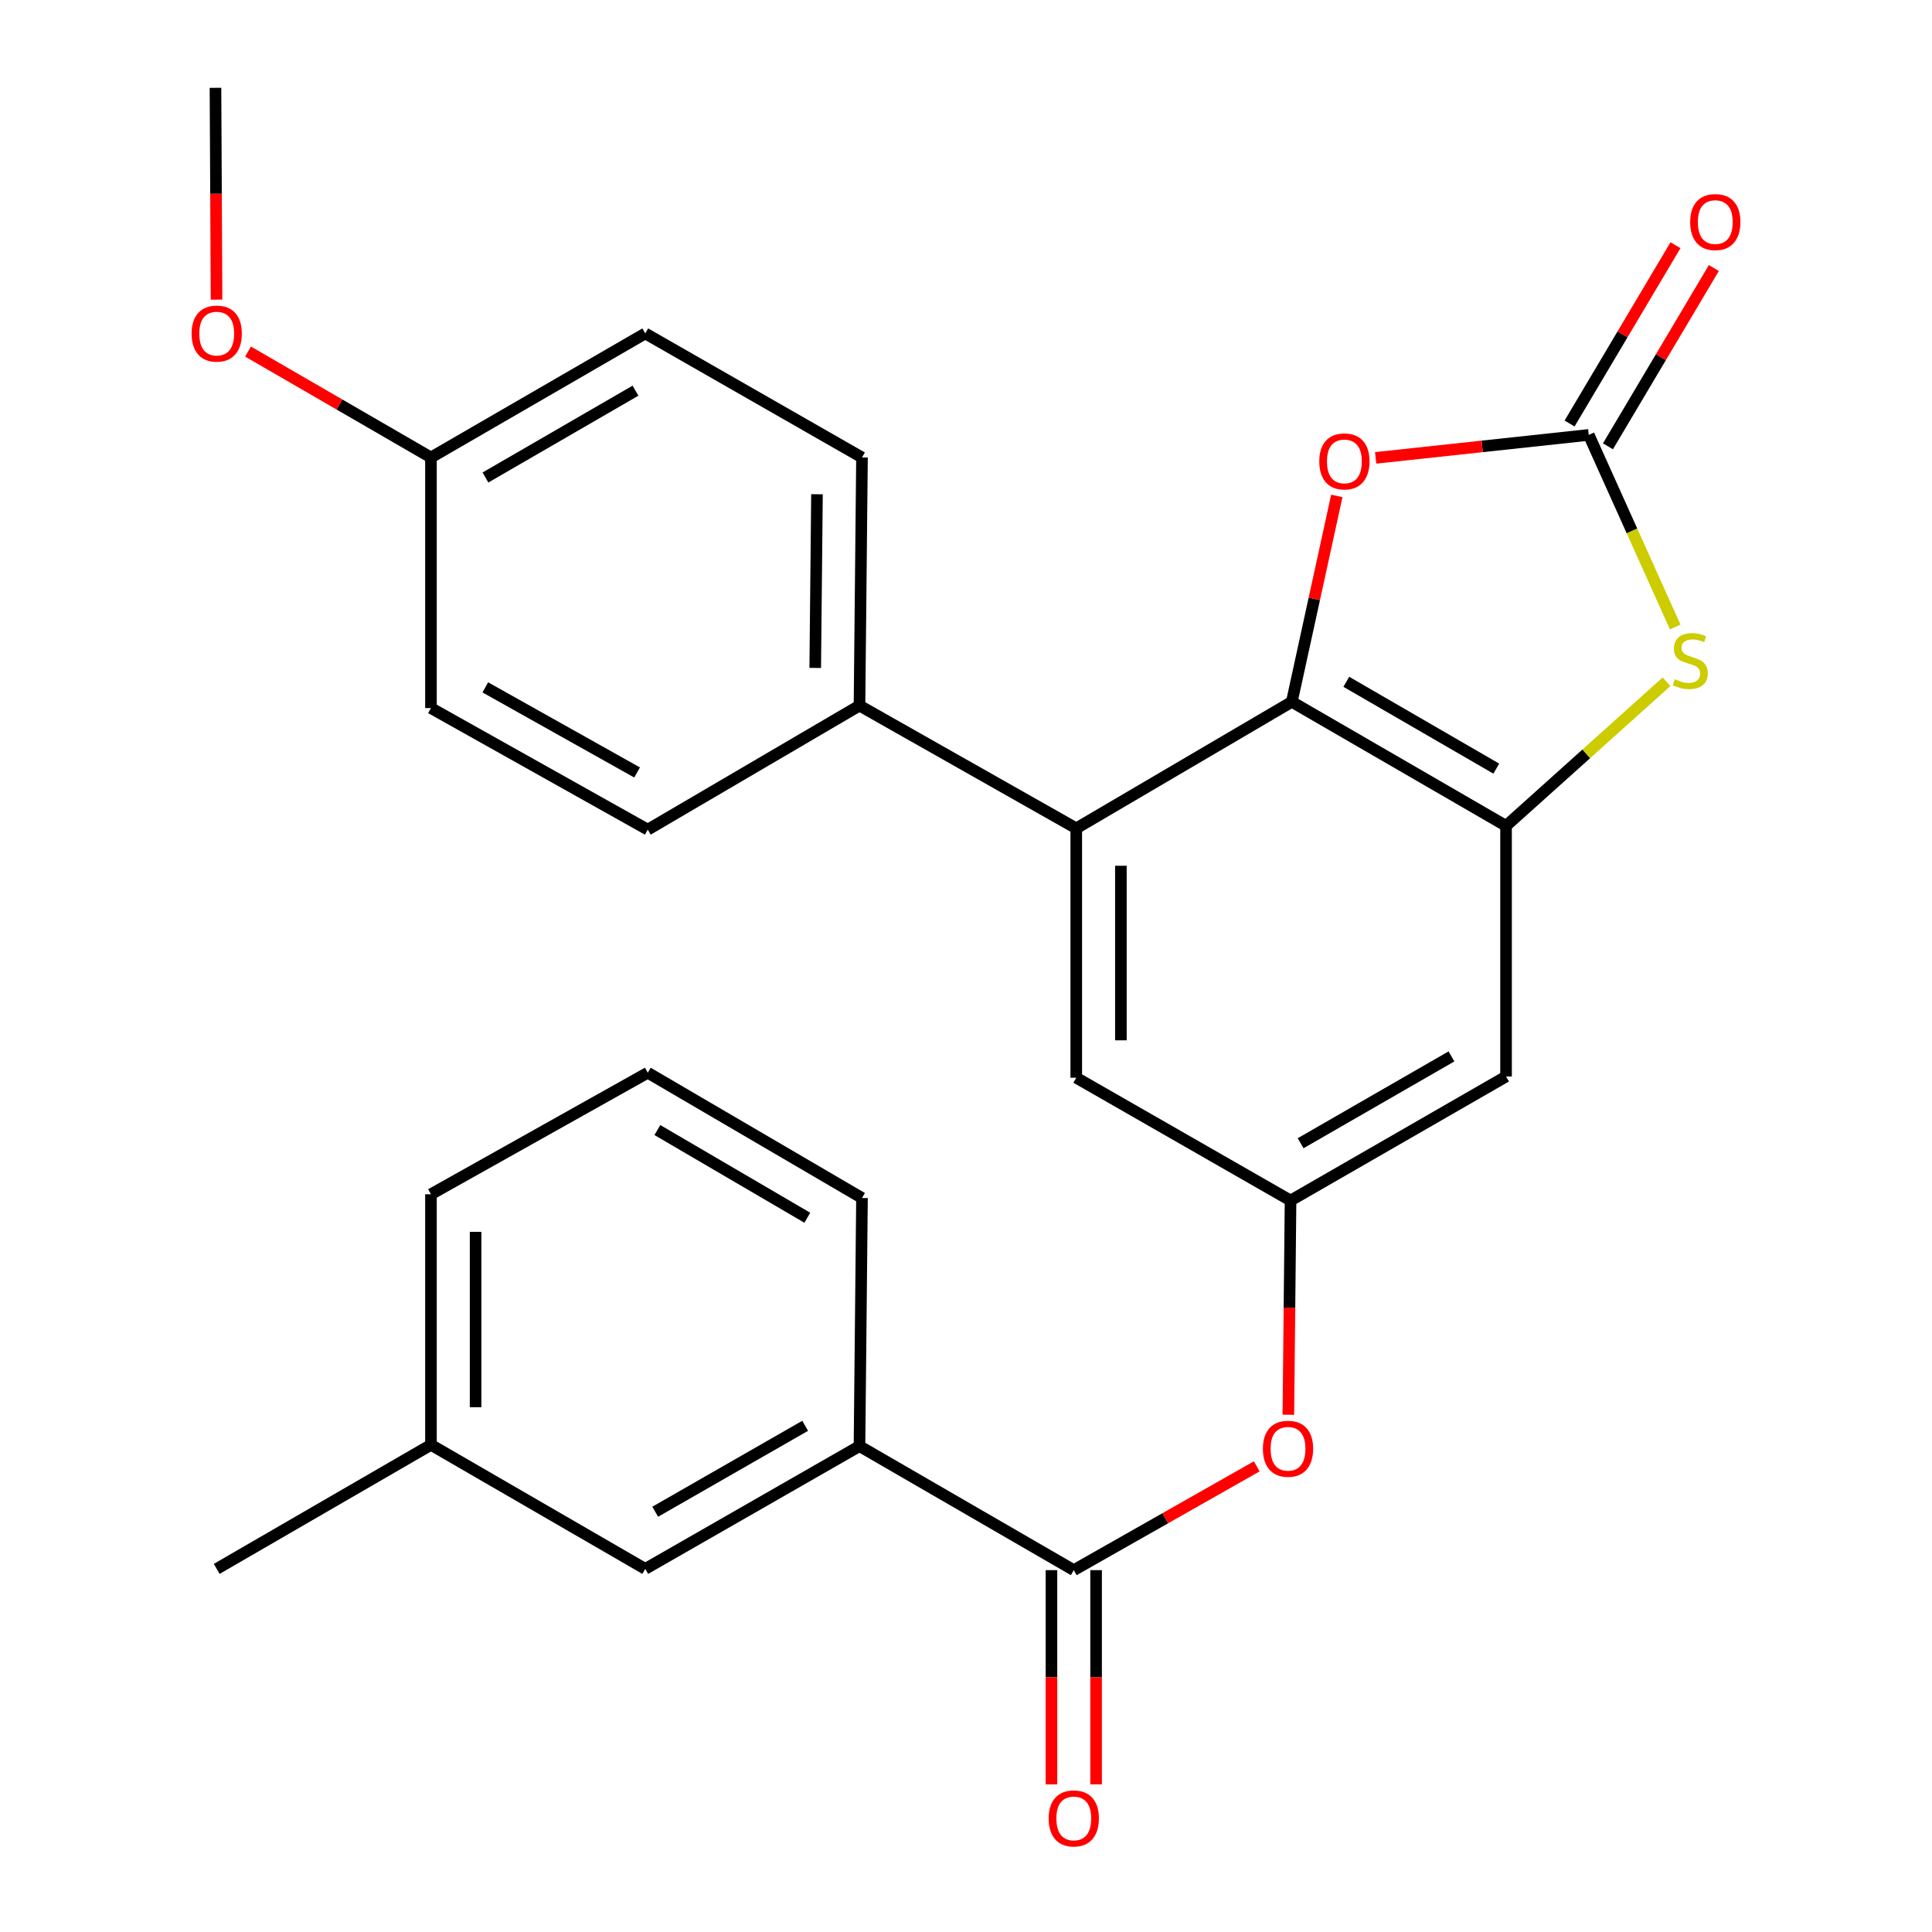 <?xml version='1.0' encoding='iso-8859-1'?>
<svg version='1.1' baseProfile='full'
              xmlns='http://www.w3.org/2000/svg'
                      xmlns:rdkit='http://www.rdkit.org/xml'
                      xmlns:xlink='http://www.w3.org/1999/xlink'
                  xml:space='preserve'
width='1000px' height='1000px' viewBox='0 0 1000 1000'>
<!-- END OF HEADER -->
<rect style='opacity:1.0;fill:#FFFFFF;stroke:none' width='1000' height='1000' x='0' y='0'> </rect>
<path class='bond-0' d='M 668.64,363.263 L 779.531,427.469' style='fill:none;fill-rule:evenodd;stroke:#000000;stroke-width:6px;stroke-linecap:butt;stroke-linejoin:miter;stroke-opacity:1' />
<path class='bond-0' d='M 696.851,352.899 L 774.475,397.843' style='fill:none;fill-rule:evenodd;stroke:#000000;stroke-width:6px;stroke-linecap:butt;stroke-linejoin:miter;stroke-opacity:1' />
<path class='bond-3' d='M 668.64,363.263 L 680.286,309.975' style='fill:none;fill-rule:evenodd;stroke:#000000;stroke-width:6px;stroke-linecap:butt;stroke-linejoin:miter;stroke-opacity:1' />
<path class='bond-3' d='M 680.286,309.975 L 691.931,256.687' style='fill:none;fill-rule:evenodd;stroke:#FF0000;stroke-width:6px;stroke-linecap:butt;stroke-linejoin:miter;stroke-opacity:1' />
<path class='bond-4' d='M 668.64,363.263 L 557.069,428.753' style='fill:none;fill-rule:evenodd;stroke:#000000;stroke-width:6px;stroke-linecap:butt;stroke-linejoin:miter;stroke-opacity:1' />
<path class='bond-2' d='M 779.531,427.469 L 821.063,390.176' style='fill:none;fill-rule:evenodd;stroke:#000000;stroke-width:6px;stroke-linecap:butt;stroke-linejoin:miter;stroke-opacity:1' />
<path class='bond-2' d='M 821.063,390.176 L 862.594,352.882' style='fill:none;fill-rule:evenodd;stroke:#CCCC00;stroke-width:6px;stroke-linecap:butt;stroke-linejoin:miter;stroke-opacity:1' />
<path class='bond-6' d='M 779.531,427.469 L 779.531,557.19' style='fill:none;fill-rule:evenodd;stroke:#000000;stroke-width:6px;stroke-linecap:butt;stroke-linejoin:miter;stroke-opacity:1' />
<path class='bond-1' d='M 822.34,225.108 L 767.186,231.052' style='fill:none;fill-rule:evenodd;stroke:#000000;stroke-width:6px;stroke-linecap:butt;stroke-linejoin:miter;stroke-opacity:1' />
<path class='bond-1' d='M 767.186,231.052 L 712.033,236.996' style='fill:none;fill-rule:evenodd;stroke:#FF0000;stroke-width:6px;stroke-linecap:butt;stroke-linejoin:miter;stroke-opacity:1' />
<path class='bond-12' d='M 832.272,231.008 L 859.681,184.867' style='fill:none;fill-rule:evenodd;stroke:#000000;stroke-width:6px;stroke-linecap:butt;stroke-linejoin:miter;stroke-opacity:1' />
<path class='bond-12' d='M 859.681,184.867 L 887.089,138.725' style='fill:none;fill-rule:evenodd;stroke:#FF0000;stroke-width:6px;stroke-linecap:butt;stroke-linejoin:miter;stroke-opacity:1' />
<path class='bond-12' d='M 812.407,219.208 L 839.816,173.067' style='fill:none;fill-rule:evenodd;stroke:#000000;stroke-width:6px;stroke-linecap:butt;stroke-linejoin:miter;stroke-opacity:1' />
<path class='bond-12' d='M 839.816,173.067 L 867.225,126.925' style='fill:none;fill-rule:evenodd;stroke:#FF0000;stroke-width:6px;stroke-linecap:butt;stroke-linejoin:miter;stroke-opacity:1' />
<path class='bond-27' d='M 822.34,225.108 L 844.711,274.82' style='fill:none;fill-rule:evenodd;stroke:#000000;stroke-width:6px;stroke-linecap:butt;stroke-linejoin:miter;stroke-opacity:1' />
<path class='bond-27' d='M 844.711,274.82 L 867.083,324.532' style='fill:none;fill-rule:evenodd;stroke:#CCCC00;stroke-width:6px;stroke-linecap:butt;stroke-linejoin:miter;stroke-opacity:1' />
<path class='bond-10' d='M 557.069,428.753 L 557.069,557.832' style='fill:none;fill-rule:evenodd;stroke:#000000;stroke-width:6px;stroke-linecap:butt;stroke-linejoin:miter;stroke-opacity:1' />
<path class='bond-10' d='M 580.174,448.115 L 580.174,538.47' style='fill:none;fill-rule:evenodd;stroke:#000000;stroke-width:6px;stroke-linecap:butt;stroke-linejoin:miter;stroke-opacity:1' />
<path class='bond-11' d='M 557.069,428.753 L 444.869,365.214' style='fill:none;fill-rule:evenodd;stroke:#000000;stroke-width:6px;stroke-linecap:butt;stroke-linejoin:miter;stroke-opacity:1' />
<path class='bond-5' d='M 555.786,812.705 L 603.137,785.842' style='fill:none;fill-rule:evenodd;stroke:#000000;stroke-width:6px;stroke-linecap:butt;stroke-linejoin:miter;stroke-opacity:1' />
<path class='bond-5' d='M 603.137,785.842 L 650.489,758.979' style='fill:none;fill-rule:evenodd;stroke:#FF0000;stroke-width:6px;stroke-linecap:butt;stroke-linejoin:miter;stroke-opacity:1' />
<path class='bond-9' d='M 555.786,812.705 L 444.869,748.512' style='fill:none;fill-rule:evenodd;stroke:#000000;stroke-width:6px;stroke-linecap:butt;stroke-linejoin:miter;stroke-opacity:1' />
<path class='bond-13' d='M 544.233,812.705 L 544.233,868.152' style='fill:none;fill-rule:evenodd;stroke:#000000;stroke-width:6px;stroke-linecap:butt;stroke-linejoin:miter;stroke-opacity:1' />
<path class='bond-13' d='M 544.233,868.152 L 544.233,923.6' style='fill:none;fill-rule:evenodd;stroke:#FF0000;stroke-width:6px;stroke-linecap:butt;stroke-linejoin:miter;stroke-opacity:1' />
<path class='bond-13' d='M 567.338,812.705 L 567.338,868.152' style='fill:none;fill-rule:evenodd;stroke:#000000;stroke-width:6px;stroke-linecap:butt;stroke-linejoin:miter;stroke-opacity:1' />
<path class='bond-13' d='M 567.338,868.152 L 567.338,923.6' style='fill:none;fill-rule:evenodd;stroke:#FF0000;stroke-width:6px;stroke-linecap:butt;stroke-linejoin:miter;stroke-opacity:1' />
<path class='bond-28' d='M 779.531,557.19 L 667.986,621.396' style='fill:none;fill-rule:evenodd;stroke:#000000;stroke-width:6px;stroke-linecap:butt;stroke-linejoin:miter;stroke-opacity:1' />
<path class='bond-28' d='M 751.273,546.797 L 673.191,591.741' style='fill:none;fill-rule:evenodd;stroke:#000000;stroke-width:6px;stroke-linecap:butt;stroke-linejoin:miter;stroke-opacity:1' />
<path class='bond-7' d='M 667.986,621.396 L 557.069,557.832' style='fill:none;fill-rule:evenodd;stroke:#000000;stroke-width:6px;stroke-linecap:butt;stroke-linejoin:miter;stroke-opacity:1' />
<path class='bond-8' d='M 667.986,621.396 L 667.42,676.831' style='fill:none;fill-rule:evenodd;stroke:#000000;stroke-width:6px;stroke-linecap:butt;stroke-linejoin:miter;stroke-opacity:1' />
<path class='bond-8' d='M 667.42,676.831 L 666.855,732.265' style='fill:none;fill-rule:evenodd;stroke:#FF0000;stroke-width:6px;stroke-linecap:butt;stroke-linejoin:miter;stroke-opacity:1' />
<path class='bond-14' d='M 444.869,748.512 L 333.991,812.051' style='fill:none;fill-rule:evenodd;stroke:#000000;stroke-width:6px;stroke-linecap:butt;stroke-linejoin:miter;stroke-opacity:1' />
<path class='bond-14' d='M 416.75,737.996 L 339.135,782.473' style='fill:none;fill-rule:evenodd;stroke:#000000;stroke-width:6px;stroke-linecap:butt;stroke-linejoin:miter;stroke-opacity:1' />
<path class='bond-22' d='M 444.869,748.512 L 446.166,620.087' style='fill:none;fill-rule:evenodd;stroke:#000000;stroke-width:6px;stroke-linecap:butt;stroke-linejoin:miter;stroke-opacity:1' />
<path class='bond-15' d='M 444.869,365.214 L 446.166,236.789' style='fill:none;fill-rule:evenodd;stroke:#000000;stroke-width:6px;stroke-linecap:butt;stroke-linejoin:miter;stroke-opacity:1' />
<path class='bond-15' d='M 421.96,345.717 L 422.867,255.82' style='fill:none;fill-rule:evenodd;stroke:#000000;stroke-width:6px;stroke-linecap:butt;stroke-linejoin:miter;stroke-opacity:1' />
<path class='bond-16' d='M 444.869,365.214 L 335.287,429.42' style='fill:none;fill-rule:evenodd;stroke:#000000;stroke-width:6px;stroke-linecap:butt;stroke-linejoin:miter;stroke-opacity:1' />
<path class='bond-18' d='M 333.991,812.051 L 223.062,747.845' style='fill:none;fill-rule:evenodd;stroke:#000000;stroke-width:6px;stroke-linecap:butt;stroke-linejoin:miter;stroke-opacity:1' />
<path class='bond-20' d='M 446.166,236.789 L 333.991,172.583' style='fill:none;fill-rule:evenodd;stroke:#000000;stroke-width:6px;stroke-linecap:butt;stroke-linejoin:miter;stroke-opacity:1' />
<path class='bond-19' d='M 335.287,429.42 L 223.062,366.498' style='fill:none;fill-rule:evenodd;stroke:#000000;stroke-width:6px;stroke-linecap:butt;stroke-linejoin:miter;stroke-opacity:1' />
<path class='bond-19' d='M 329.753,399.828 L 251.195,355.783' style='fill:none;fill-rule:evenodd;stroke:#000000;stroke-width:6px;stroke-linecap:butt;stroke-linejoin:miter;stroke-opacity:1' />
<path class='bond-17' d='M 223.062,236.789 L 223.062,366.498' style='fill:none;fill-rule:evenodd;stroke:#000000;stroke-width:6px;stroke-linecap:butt;stroke-linejoin:miter;stroke-opacity:1' />
<path class='bond-21' d='M 223.062,236.789 L 175.718,209.377' style='fill:none;fill-rule:evenodd;stroke:#000000;stroke-width:6px;stroke-linecap:butt;stroke-linejoin:miter;stroke-opacity:1' />
<path class='bond-21' d='M 175.718,209.377 L 128.374,181.965' style='fill:none;fill-rule:evenodd;stroke:#FF0000;stroke-width:6px;stroke-linecap:butt;stroke-linejoin:miter;stroke-opacity:1' />
<path class='bond-29' d='M 223.062,236.789 L 333.991,172.583' style='fill:none;fill-rule:evenodd;stroke:#000000;stroke-width:6px;stroke-linecap:butt;stroke-linejoin:miter;stroke-opacity:1' />
<path class='bond-29' d='M 251.275,247.155 L 328.926,202.211' style='fill:none;fill-rule:evenodd;stroke:#000000;stroke-width:6px;stroke-linecap:butt;stroke-linejoin:miter;stroke-opacity:1' />
<path class='bond-25' d='M 223.062,747.845 L 112.171,812.051' style='fill:none;fill-rule:evenodd;stroke:#000000;stroke-width:6px;stroke-linecap:butt;stroke-linejoin:miter;stroke-opacity:1' />
<path class='bond-30' d='M 223.062,747.845 L 223.062,618.149' style='fill:none;fill-rule:evenodd;stroke:#000000;stroke-width:6px;stroke-linecap:butt;stroke-linejoin:miter;stroke-opacity:1' />
<path class='bond-30' d='M 246.167,728.39 L 246.167,637.603' style='fill:none;fill-rule:evenodd;stroke:#000000;stroke-width:6px;stroke-linecap:butt;stroke-linejoin:miter;stroke-opacity:1' />
<path class='bond-26' d='M 112.083,155.085 L 111.806,100.27' style='fill:none;fill-rule:evenodd;stroke:#FF0000;stroke-width:6px;stroke-linecap:butt;stroke-linejoin:miter;stroke-opacity:1' />
<path class='bond-26' d='M 111.806,100.27 L 111.529,45.455' style='fill:none;fill-rule:evenodd;stroke:#000000;stroke-width:6px;stroke-linecap:butt;stroke-linejoin:miter;stroke-opacity:1' />
<path class='bond-23' d='M 446.166,620.087 L 335.287,555.239' style='fill:none;fill-rule:evenodd;stroke:#000000;stroke-width:6px;stroke-linecap:butt;stroke-linejoin:miter;stroke-opacity:1' />
<path class='bond-23' d='M 417.869,630.304 L 340.255,584.911' style='fill:none;fill-rule:evenodd;stroke:#000000;stroke-width:6px;stroke-linecap:butt;stroke-linejoin:miter;stroke-opacity:1' />
<path class='bond-24' d='M 335.287,555.239 L 223.062,618.149' style='fill:none;fill-rule:evenodd;stroke:#000000;stroke-width:6px;stroke-linecap:butt;stroke-linejoin:miter;stroke-opacity:1' />
<path  class='atom-3' d='M 866.878 351.572
Q 867.198 351.692, 868.518 352.252
Q 869.838 352.812, 871.278 353.172
Q 872.758 353.492, 874.198 353.492
Q 876.878 353.492, 878.438 352.212
Q 879.998 350.892, 879.998 348.612
Q 879.998 347.052, 879.198 346.092
Q 878.438 345.132, 877.238 344.612
Q 876.038 344.092, 874.038 343.492
Q 871.518 342.732, 869.998 342.012
Q 868.518 341.292, 867.438 339.772
Q 866.398 338.252, 866.398 335.692
Q 866.398 332.132, 868.798 329.932
Q 871.238 327.732, 876.038 327.732
Q 879.318 327.732, 883.038 329.292
L 882.118 332.372
Q 878.718 330.972, 876.158 330.972
Q 873.398 330.972, 871.878 332.132
Q 870.358 333.252, 870.398 335.212
Q 870.398 336.732, 871.158 337.652
Q 871.958 338.572, 873.078 339.092
Q 874.238 339.612, 876.158 340.212
Q 878.718 341.012, 880.238 341.812
Q 881.758 342.612, 882.838 344.252
Q 883.958 345.852, 883.958 348.612
Q 883.958 352.532, 881.318 354.652
Q 878.718 356.732, 874.358 356.732
Q 871.838 356.732, 869.918 356.172
Q 868.038 355.652, 865.798 354.732
L 866.878 351.572
' fill='#CCCC00'/>
<path  class='atom-4' d='M 682.853 238.82
Q 682.853 232.02, 686.213 228.22
Q 689.573 224.42, 695.853 224.42
Q 702.133 224.42, 705.493 228.22
Q 708.853 232.02, 708.853 238.82
Q 708.853 245.7, 705.453 249.62
Q 702.053 253.5, 695.853 253.5
Q 689.613 253.5, 686.213 249.62
Q 682.853 245.74, 682.853 238.82
M 695.853 250.3
Q 700.173 250.3, 702.493 247.42
Q 704.853 244.5, 704.853 238.82
Q 704.853 233.26, 702.493 230.46
Q 700.173 227.62, 695.853 227.62
Q 691.533 227.62, 689.173 230.42
Q 686.853 233.22, 686.853 238.82
Q 686.853 244.54, 689.173 247.42
Q 691.533 250.3, 695.853 250.3
' fill='#FF0000'/>
<path  class='atom-9' d='M 653.676 749.876
Q 653.676 743.076, 657.036 739.276
Q 660.396 735.476, 666.676 735.476
Q 672.956 735.476, 676.316 739.276
Q 679.676 743.076, 679.676 749.876
Q 679.676 756.756, 676.276 760.676
Q 672.876 764.556, 666.676 764.556
Q 660.436 764.556, 657.036 760.676
Q 653.676 756.796, 653.676 749.876
M 666.676 761.356
Q 670.996 761.356, 673.316 758.476
Q 675.676 755.556, 675.676 749.876
Q 675.676 744.316, 673.316 741.516
Q 670.996 738.676, 666.676 738.676
Q 662.356 738.676, 659.996 741.476
Q 657.676 744.276, 657.676 749.876
Q 657.676 755.596, 659.996 758.476
Q 662.356 761.356, 666.676 761.356
' fill='#FF0000'/>
<path  class='atom-13' d='M 874.829 114.939
Q 874.829 108.139, 878.189 104.339
Q 881.549 100.539, 887.829 100.539
Q 894.109 100.539, 897.469 104.339
Q 900.829 108.139, 900.829 114.939
Q 900.829 121.819, 897.429 125.739
Q 894.029 129.619, 887.829 129.619
Q 881.589 129.619, 878.189 125.739
Q 874.829 121.859, 874.829 114.939
M 887.829 126.419
Q 892.149 126.419, 894.469 123.539
Q 896.829 120.619, 896.829 114.939
Q 896.829 109.379, 894.469 106.579
Q 892.149 103.739, 887.829 103.739
Q 883.509 103.739, 881.149 106.539
Q 878.829 109.339, 878.829 114.939
Q 878.829 120.659, 881.149 123.539
Q 883.509 126.419, 887.829 126.419
' fill='#FF0000'/>
<path  class='atom-14' d='M 542.786 941.21
Q 542.786 934.41, 546.146 930.61
Q 549.506 926.81, 555.786 926.81
Q 562.066 926.81, 565.426 930.61
Q 568.786 934.41, 568.786 941.21
Q 568.786 948.09, 565.386 952.01
Q 561.986 955.89, 555.786 955.89
Q 549.546 955.89, 546.146 952.01
Q 542.786 948.13, 542.786 941.21
M 555.786 952.69
Q 560.106 952.69, 562.426 949.81
Q 564.786 946.89, 564.786 941.21
Q 564.786 935.65, 562.426 932.85
Q 560.106 930.01, 555.786 930.01
Q 551.466 930.01, 549.106 932.81
Q 546.786 935.61, 546.786 941.21
Q 546.786 946.93, 549.106 949.81
Q 551.466 952.69, 555.786 952.69
' fill='#FF0000'/>
<path  class='atom-22' d='M 99.171 172.663
Q 99.171 165.863, 102.531 162.063
Q 105.891 158.263, 112.171 158.263
Q 118.451 158.263, 121.811 162.063
Q 125.171 165.863, 125.171 172.663
Q 125.171 179.543, 121.771 183.463
Q 118.371 187.343, 112.171 187.343
Q 105.931 187.343, 102.531 183.463
Q 99.171 179.583, 99.171 172.663
M 112.171 184.143
Q 116.491 184.143, 118.811 181.263
Q 121.171 178.343, 121.171 172.663
Q 121.171 167.103, 118.811 164.303
Q 116.491 161.463, 112.171 161.463
Q 107.851 161.463, 105.491 164.263
Q 103.171 167.063, 103.171 172.663
Q 103.171 178.383, 105.491 181.263
Q 107.851 184.143, 112.171 184.143
' fill='#FF0000'/>
</svg>
